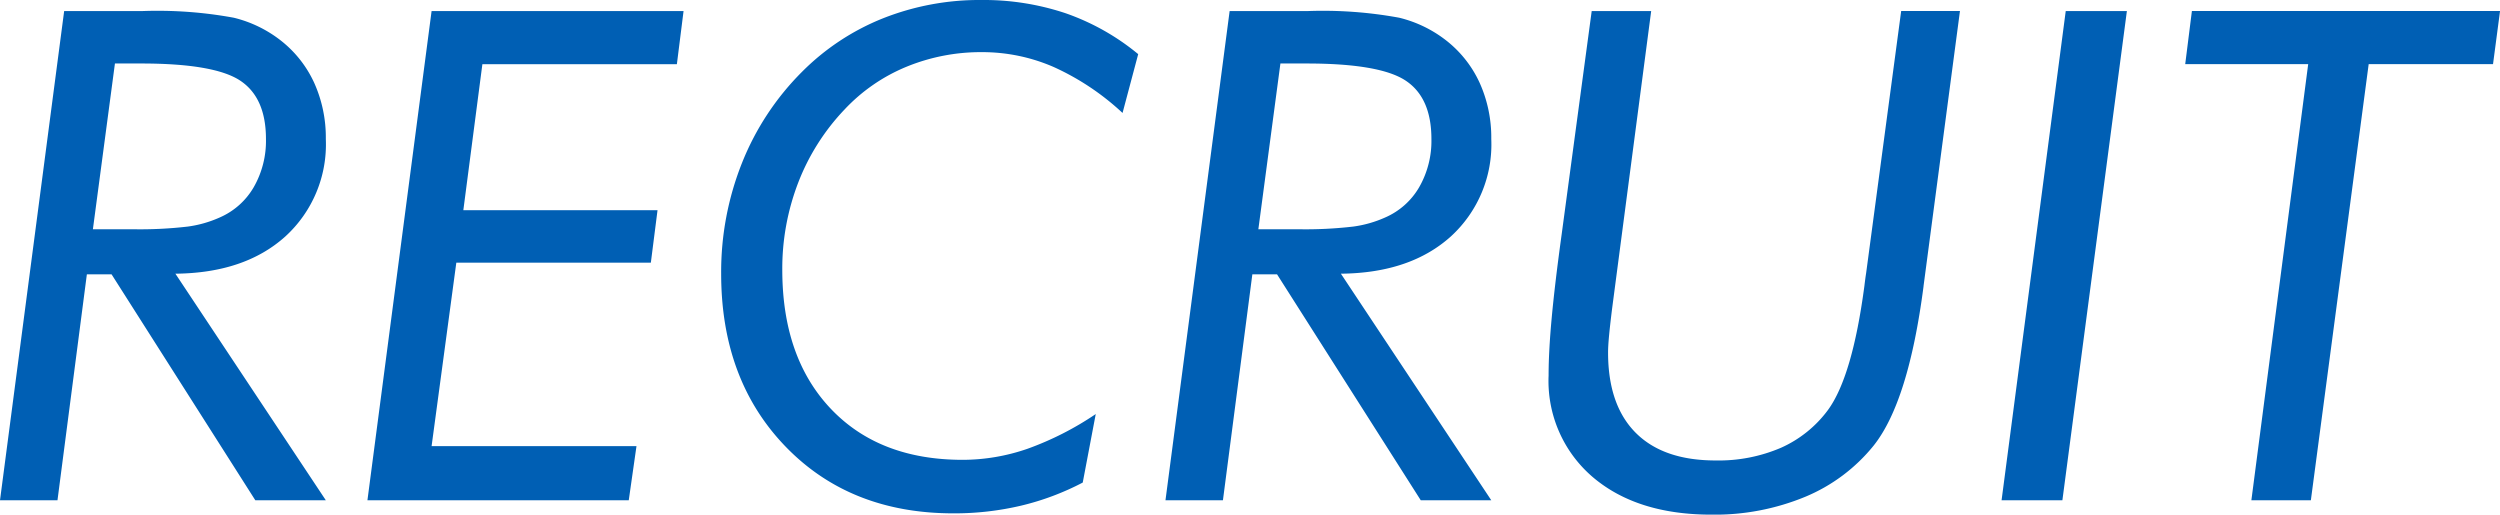 <svg xmlns="http://www.w3.org/2000/svg" width="292.231" height="60.156" viewBox="0 0 292.231 60.156">
  <path id="パス_106111" data-name="パス 106111" d="M-132.776-31.68h4.648a48.179,48.179,0,0,0,6.445-.312,13.516,13.516,0,0,0,3.711-1.055,8.506,8.506,0,0,0,4-3.555,10.881,10.881,0,0,0,1.426-5.625q0-4.844-3.027-6.836t-11.582-1.992H-130.2ZM-143.635,0l7.5-57.187h9.219a49.338,49.338,0,0,1,10.605.781,14.466,14.466,0,0,1,5.488,2.656,13.3,13.3,0,0,1,3.926,4.98,15.559,15.559,0,0,1,1.348,6.543A14.566,14.566,0,0,1-110.3-30.82q-4.746,4.258-12.832,4.336L-105.549,0h-8.242l-16.8-26.406h-2.891L-136.916,0Zm74.4-6.328L-70.138,0h-30.547l7.5-57.187h29.453l-.781,6.211H-87.248l-2.227,17.07h22.7l-.781,6.133H-90.295L-93.185-6.328Zm56.817-38.945a29.811,29.811,0,0,0-8.047-5.371,20.866,20.866,0,0,0-8.359-1.738A22.9,22.9,0,0,0-37.7-50.664a20.719,20.719,0,0,0-7.227,5,25.865,25.865,0,0,0-5.41,8.555,27.945,27.945,0,0,0-1.855,10.156q0,10.273,5.664,16.25t15.43,5.977a23.23,23.23,0,0,0,7.559-1.289,35.885,35.885,0,0,0,7.988-4.062L-17.071-2.07a31.026,31.026,0,0,1-7.207,2.7,34.015,34.015,0,0,1-7.91.9q-12.07,0-19.609-7.793t-7.539-20.215A34.394,34.394,0,0,1-56.9-39.434a31.508,31.508,0,0,1,7.012-10.645,27.984,27.984,0,0,1,9.453-6.25,30.641,30.641,0,0,1,11.523-2.148,30.179,30.179,0,0,1,9.824,1.543,27.54,27.54,0,0,1,8.5,4.785ZM3.457-31.68H8.105a48.179,48.179,0,0,0,6.445-.312,13.516,13.516,0,0,0,3.711-1.055,8.506,8.506,0,0,0,4-3.555,10.881,10.881,0,0,0,1.426-5.625q0-4.844-3.027-6.836T9.082-51.055H6.035ZM-7.4,0,.1-57.187H9.316a49.338,49.338,0,0,1,10.605.781A14.466,14.466,0,0,1,25.41-53.75a13.3,13.3,0,0,1,3.926,4.98,15.559,15.559,0,0,1,1.348,6.543A14.566,14.566,0,0,1,25.938-30.82q-4.746,4.258-12.832,4.336L30.684,0H22.441L5.645-26.406H2.754L-.684,0ZM42.423-57.187h6.953l-4.57,34.8q-.234,1.875-.352,3.125t-.117,1.992q0,6.133,3.223,9.375t9.355,3.242a18.456,18.456,0,0,0,7.637-1.484,13.826,13.826,0,0,0,5.488-4.414q2.852-3.906,4.258-14.492.117-.977.2-1.484l4.1-30.664H85.47L81.212-25.039V-25q-1.758,13.477-5.82,18.594a20.264,20.264,0,0,1-8.008,6A27.637,27.637,0,0,1,56.407,1.68Q47.7,1.68,42.54-2.715A14.775,14.775,0,0,1,37.384-14.57q0-2.852.371-6.836t1.152-9.648ZM90.334,0l7.5-57.187h7.148L97.443,0Zm29.2,0,6.641-50.977H111.8l.781-6.211H148.6l-.82,6.211H133.245L126.487,0Z" transform="translate(143.635 58.477)" fill="#005fb4"/>
</svg>

